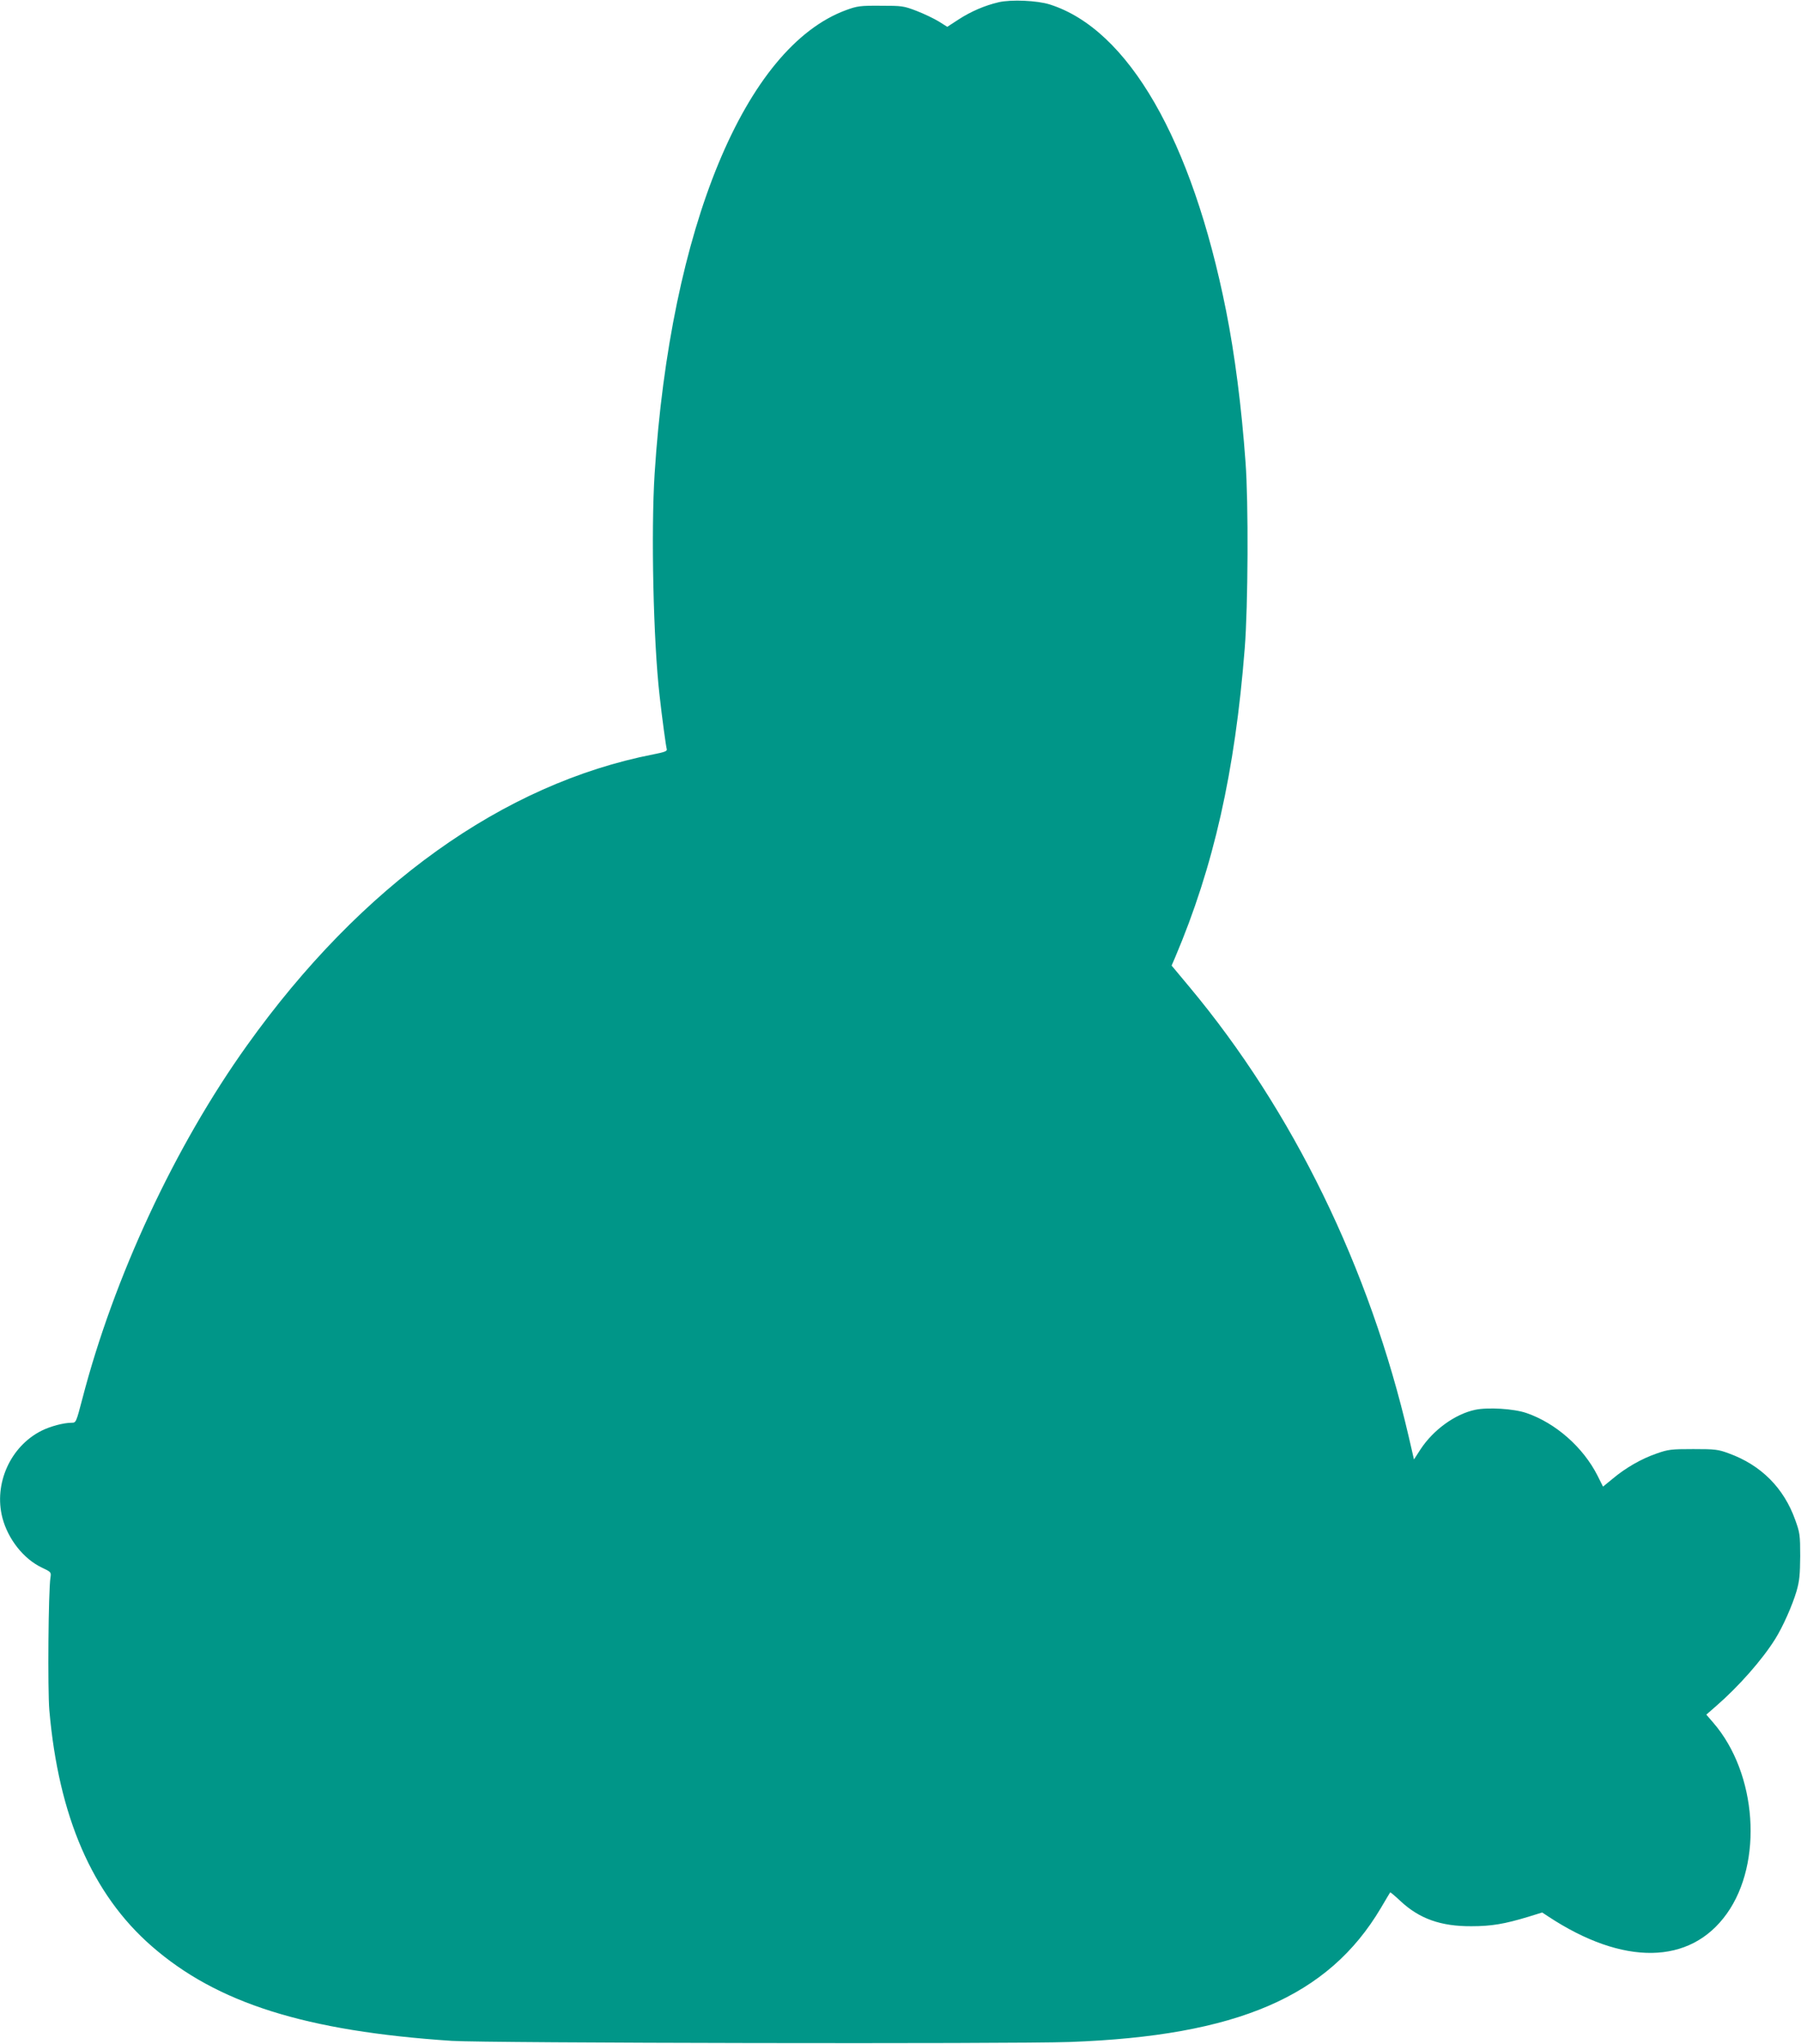 <?xml version="1.0" standalone="no"?>
<!DOCTYPE svg PUBLIC "-//W3C//DTD SVG 20010904//EN"
 "http://www.w3.org/TR/2001/REC-SVG-20010904/DTD/svg10.dtd">
<svg version="1.0" xmlns="http://www.w3.org/2000/svg"
 width="1128pt" height="1280pt" viewBox="0 0 1128 1280"
 preserveAspectRatio="xMidYMid meet">
<g transform="translate(0,1280) scale(0.1,-0.1)"
fill="#009688" stroke="none">
<path d="M6255 12786 c-86 -20 -173 -57 -253 -109 l-69 -45 -54 34 c-30 18
-92 48 -139 66 -81 31 -91 32 -225 32 -128 1 -146 -2 -215 -27 -633 -232
-1101 -1364 -1200 -2904 -23 -365 -8 -1049 31 -1388 16 -144 40 -319 45 -336
4 -13 -12 -19 -83 -33 -941 -184 -1830 -820 -2546 -1823 -452 -632 -834 -1452
-1032 -2216 -38 -145 -39 -147 -66 -147 -50 0 -133 -22 -189 -50 -195 -98
-300 -332 -245 -545 35 -134 133 -258 247 -312 59 -28 59 -29 54 -63 -13 -83
-18 -699 -7 -830 58 -666 269 -1153 640 -1477 409 -358 965 -533 1881 -594
214 -14 3513 -20 3870 -7 1048 38 1620 285 1948 838 31 52 57 97 59 99 1 2 31
-23 65 -55 118 -110 252 -158 443 -157 127 0 208 14 357 59 l87 27 38 -25
c470 -310 889 -304 1118 17 229 320 190 879 -84 1196 l-44 51 64 56 c138 120
285 286 367 417 49 78 108 212 134 300 19 66 22 104 23 220 0 131 -2 146 -31
226 -71 200 -214 344 -416 417 -67 25 -85 27 -223 27 -138 0 -156 -2 -230 -28
-95 -33 -193 -89 -275 -158 l-60 -49 -34 68 c-90 178 -262 330 -446 393 -78
27 -241 37 -321 20 -126 -27 -261 -125 -341 -246 l-42 -65 -33 143 c-245 1056
-725 2040 -1374 2817 l-111 133 22 51 c241 568 375 1160 436 1936 21 264 24
913 5 1165 -25 346 -67 674 -122 950 -213 1068 -612 1761 -1104 1917 -79 25
-241 32 -320 14z"/>
</g>
</svg>
